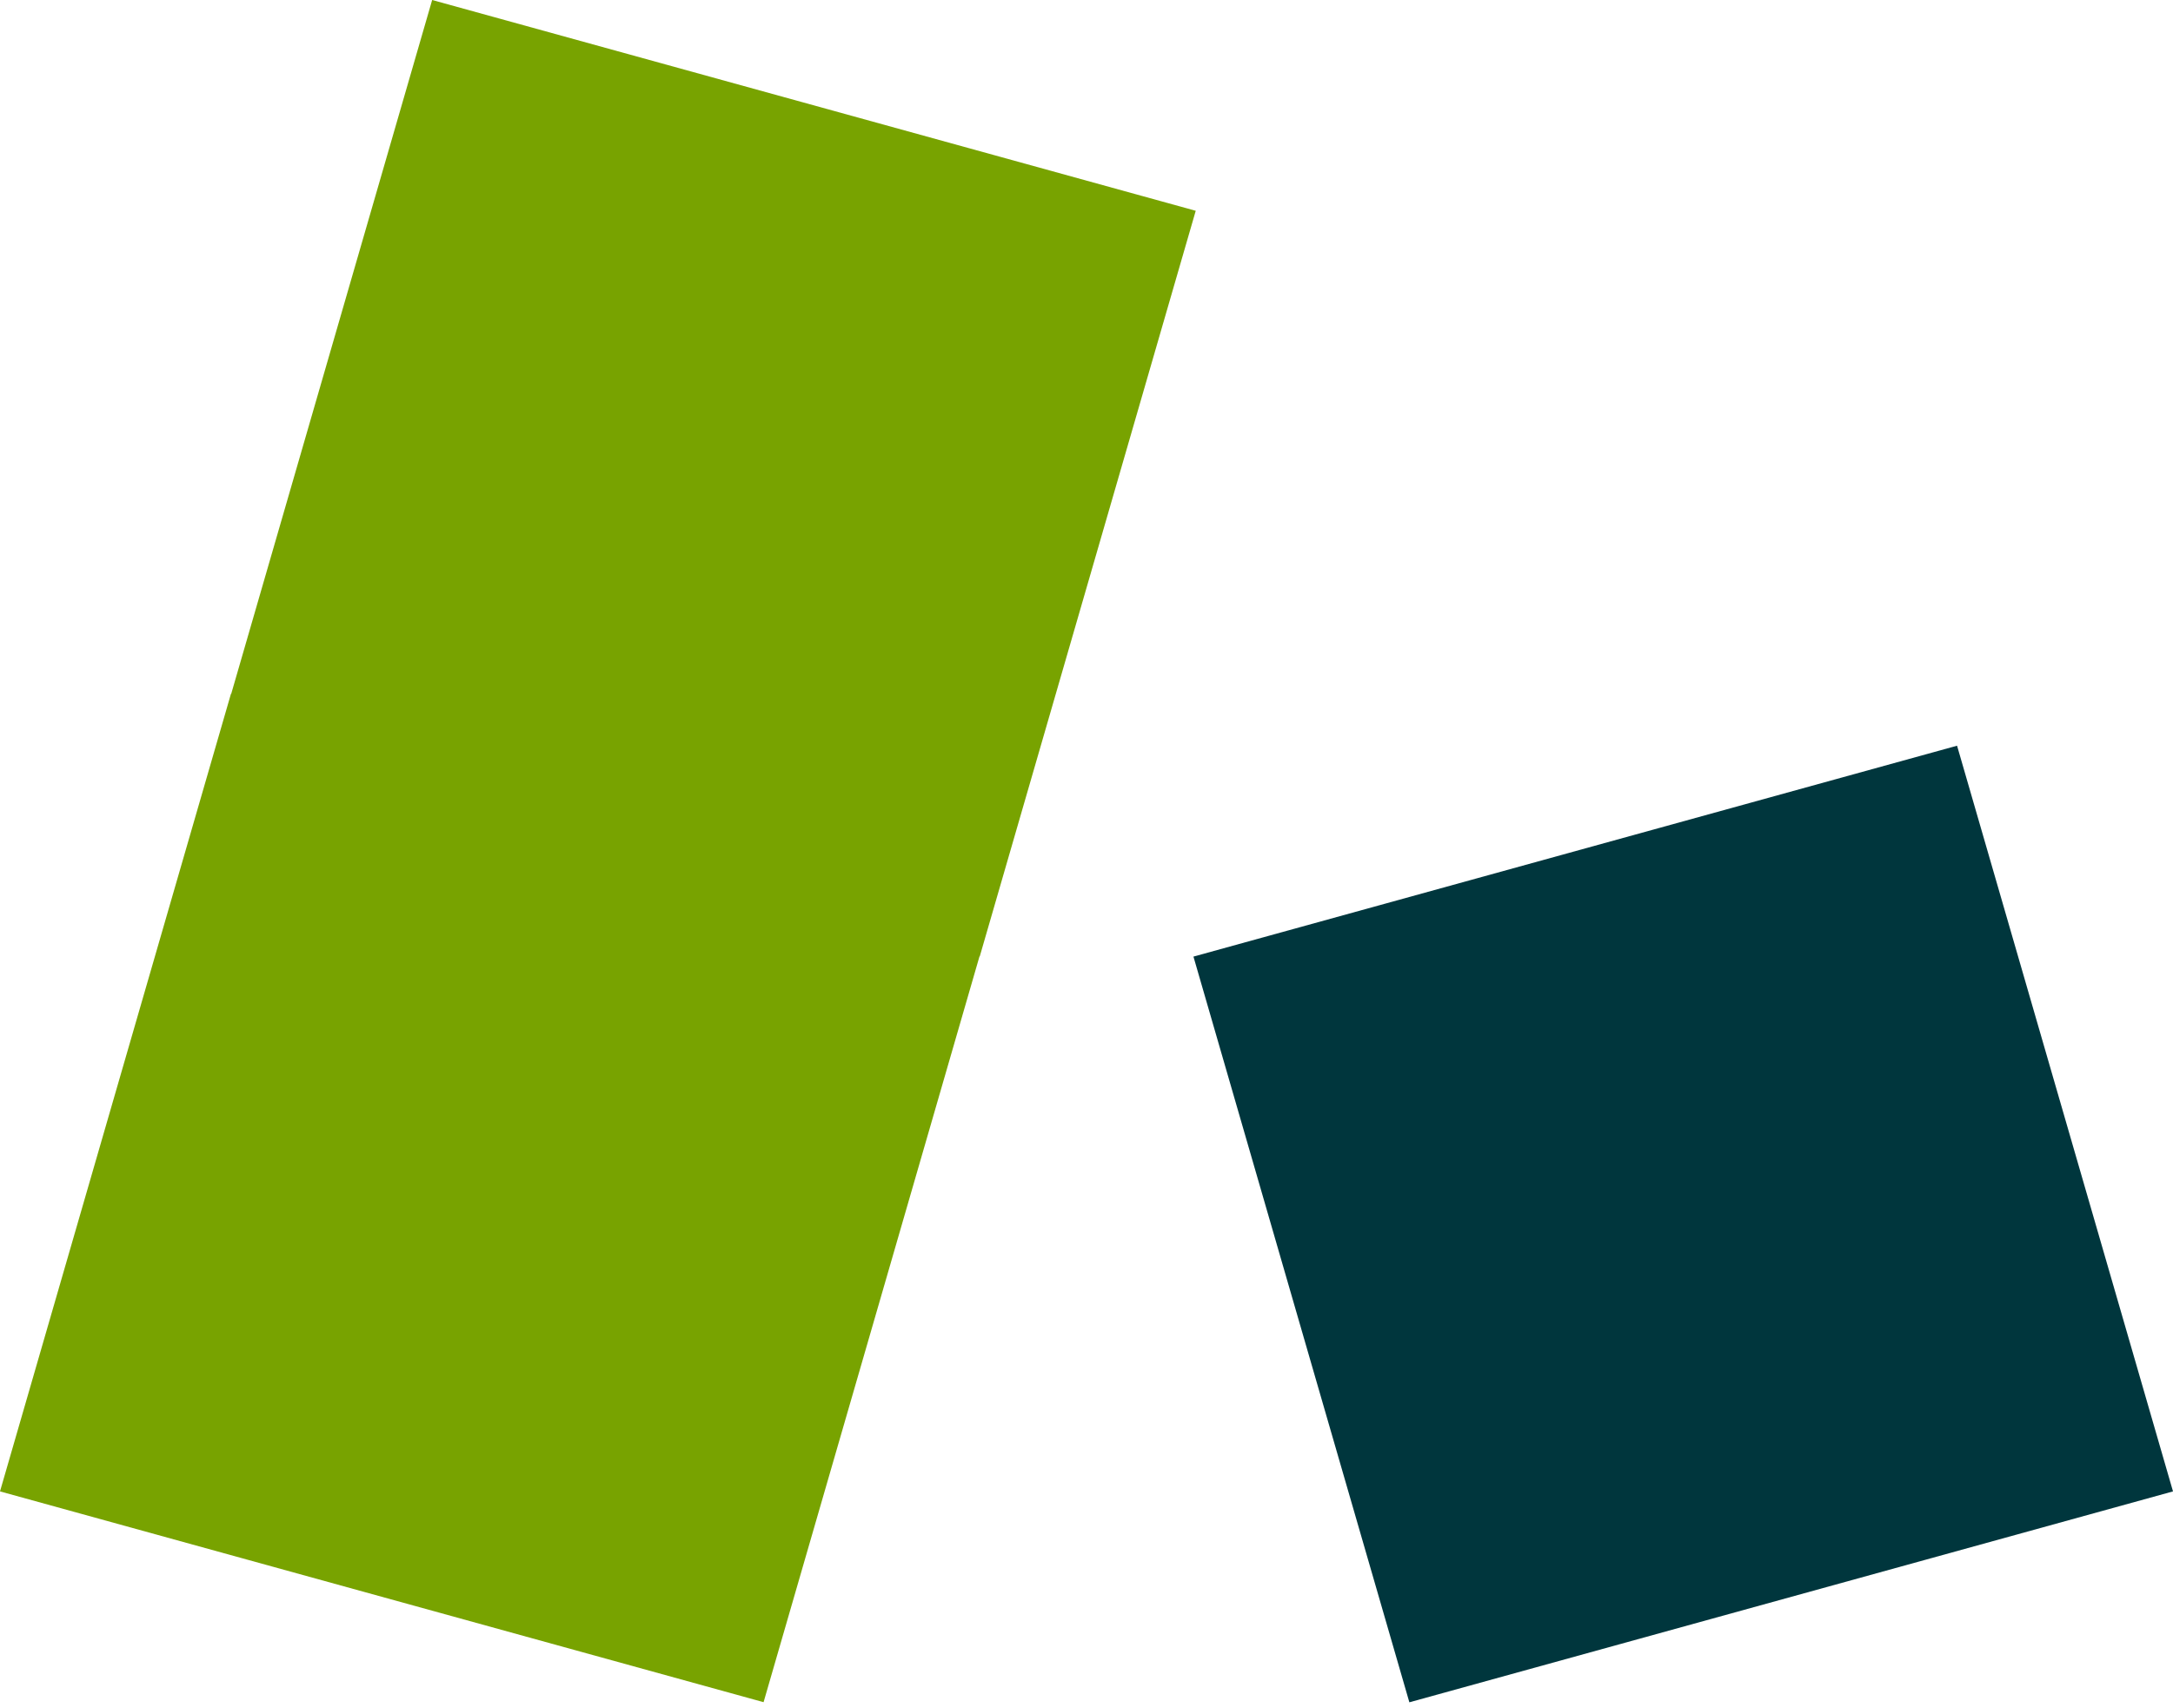 <?xml version="1.0" encoding="UTF-8"?>
<svg xmlns="http://www.w3.org/2000/svg" width="56" height="44.023" viewBox="0 0 56 44.023">
  <g id="Group_2334" data-name="Group 2334" transform="translate(-0.058 -0.012)">
    <path id="Path_2562" data-name="Path 2562" d="M30.873,5.444,11.195.012,6.017,17.891l-.007,0L.058,38.446l19.678,5.432L25.3,24.66l.007,0Z" transform="translate(0 0)" fill="#78a300"></path>
    <path id="Path_2563" data-name="Path 2563" d="M0,0,20.416.125l.125,20.006L.126,20.006Z" transform="translate(56.058 38.446) rotate(164.21)" fill="#00363d"></path>
  </g>
</svg>
